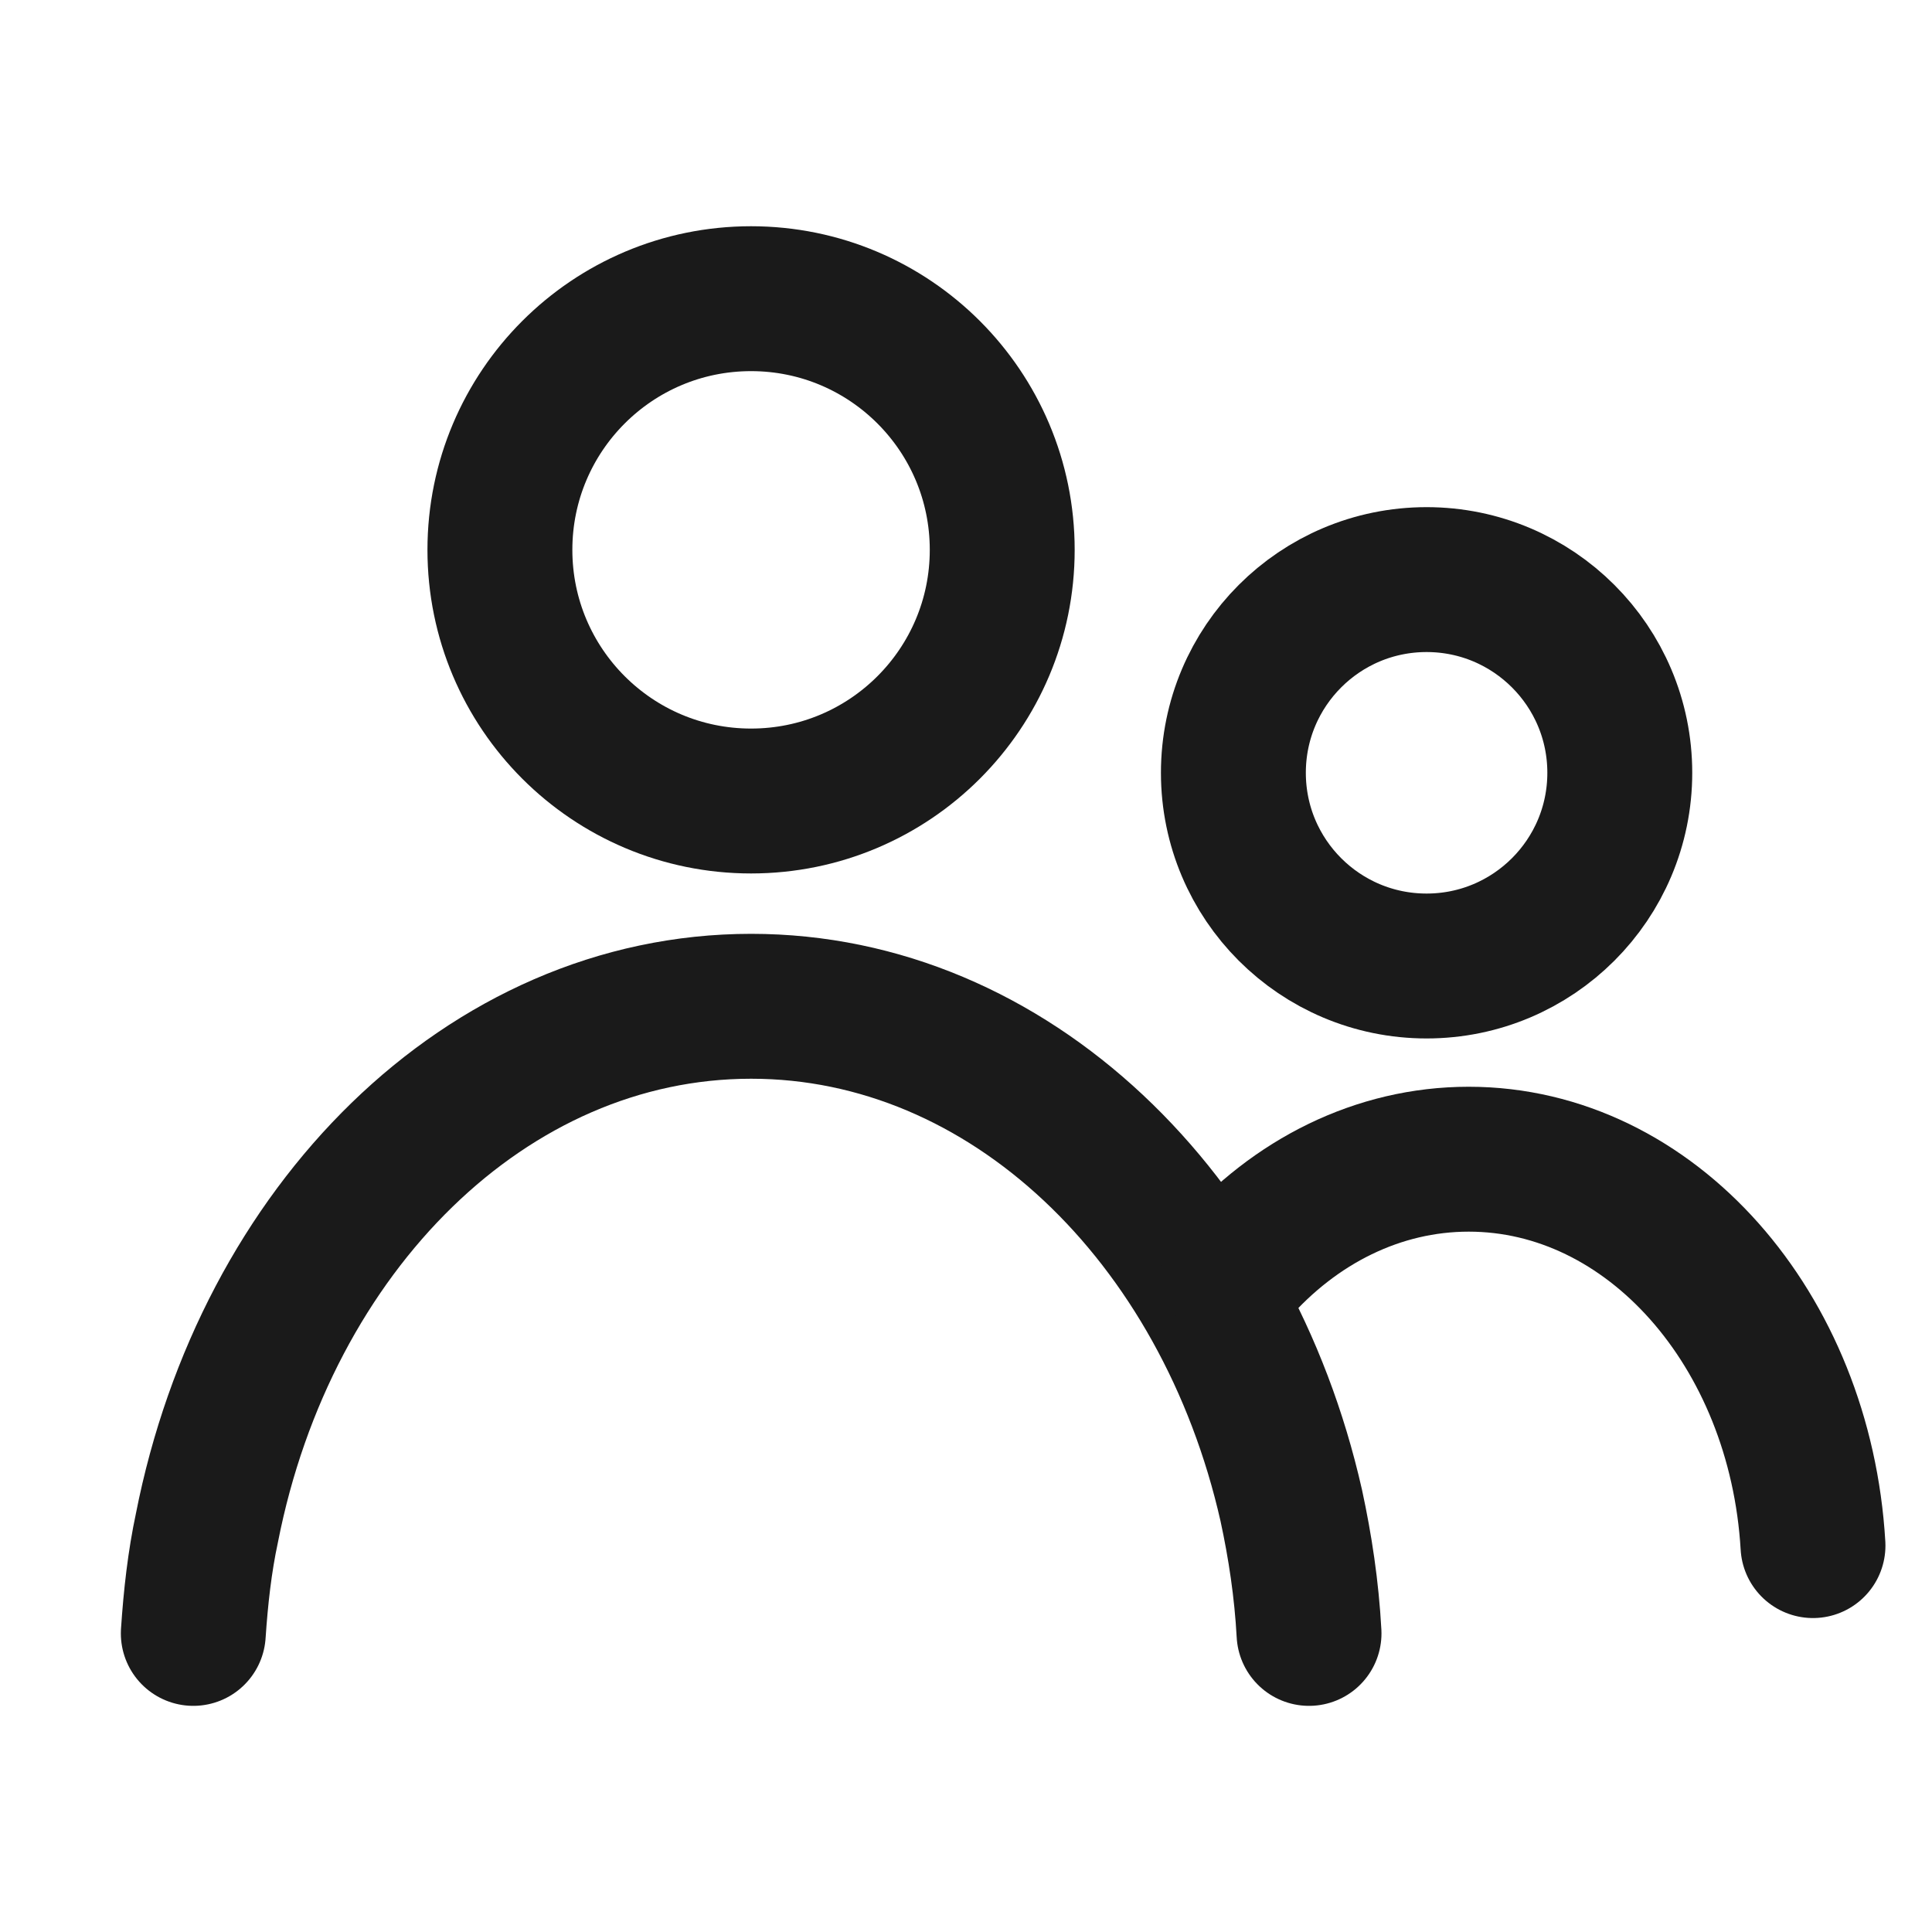 <svg width="20" height="20" viewBox="0 0 20 20" fill="none" xmlns="http://www.w3.org/2000/svg">
<g clip-path="url(#clip0_1397_29900)">
<g mask="url(#mask0_1397_29900)">
<path d="M7.775 8.292C9.211 8.292 10.375 7.128 10.375 5.692C10.375 4.256 9.211 3.092 7.775 3.092C6.339 3.092 5.175 4.256 5.175 5.692C5.175 7.128 6.339 8.292 7.775 8.292Z" stroke="#1A1A1A" stroke-width="1.5"/>
<path d="M14.768 10C15.872 10 16.768 9.105 16.768 8C16.768 6.895 15.872 6 14.768 6C13.663 6 12.768 6.895 12.768 8C12.768 9.105 13.663 10 14.768 10Z" stroke="#1A1A1A" stroke-width="1.5"/>
<path d="M2.001 16.909C2.026 16.534 2.067 16.167 2.142 15.817C2.751 12.717 5.042 10.417 7.776 10.417C10.442 10.417 12.692 12.6 13.367 15.584C13.459 16.009 13.526 16.45 13.551 16.909" stroke="#1A1A1A" stroke-width="1.5" stroke-linecap="round"/>
<path d="M18.768 16C18.636 13.76 17.088 12 15.204 12C14.268 12 13.404 12.436 12.768 13.164" stroke="#1A1A1A" stroke-width="1.5" stroke-linecap="round"/>
</g>
</g>
</svg>
